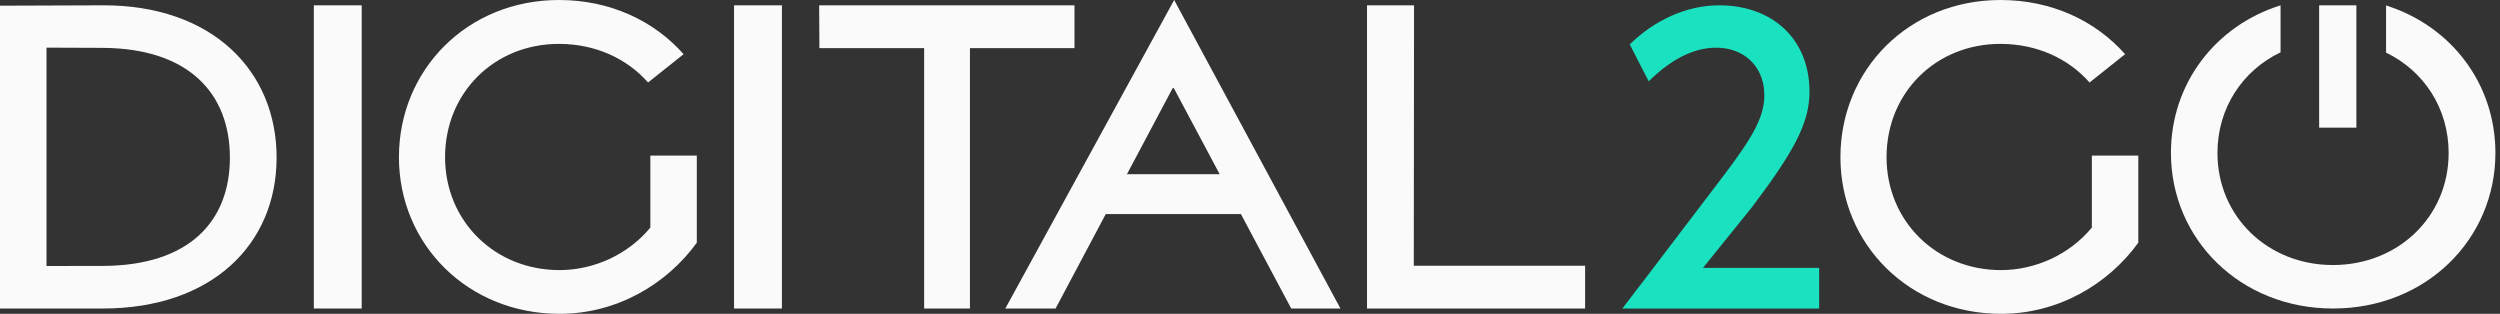 <?xml version="1.0" encoding="UTF-8"?>
<svg width="470px" height="59px" viewBox="0 0 470 59" version="1.1" xmlns="http://www.w3.org/2000/svg" xmlns:xlink="http://www.w3.org/1999/xlink">
    <rect x="0" y="0" width="470" height="59" fill="#333333" stroke="none"/>
    <g id="logo/light" stroke="none" stroke-width="1" fill="none" fill-rule="evenodd">
        <path d="M448.58,1.028 L448.58,9.893 C455.645,13.307 460.344,20.308 460.344,28.762 C460.344,40.717 450.881,49.825 438.584,49.825 C426.344,49.825 416.881,40.717 416.881,28.762 C416.881,20.26 421.634,13.231 428.745,9.837 L428.745,1 C416.499,4.839 408.137,15.702 408.137,28.747 C408.137,45.004 421.198,58 438.608,58 C456.075,58 469.137,45.004 469.137,28.747 C469.137,15.731 460.81,4.89 448.58,1.028" id="Fill-1" fill="#FAFAFA"></path>
        <line x1="439.5" y1="1" x2="439.5" y2="24" id="Fill-4" fill="#FAFAFA"></line>
        <polygon id="Fill-6" fill="#FAFAFA" points="436 24 443 24 443 1 436 1"></polygon>
        <path d="M19.291,49.992 C35.579,49.958 43.221,41.595 43.221,29.64 C43.221,17.655 35.579,9.082 19.291,8.998 L8.745,8.956 L8.745,50.009 L19.291,49.992 Z M0,1.07 L19.313,1 C39.882,0.929 52,13.294 52,29.623 C52,45.894 39.882,58 19.313,58 L0,58 L0,1.07 Z" id="Fill-8" fill="#FAFAFA"></path>
        <polygon id="Fill-9" fill="#FAFAFA" points="59 58 68 58 68 1 59 1"></polygon>
        <path d="M75,29.559 C75,13.117 87.836,0 105.098,0 C114.749,0 122.985,3.938 128.518,10.186 L121.835,15.507 C117.85,10.995 111.926,8.251 105.075,8.251 C92.909,8.251 83.672,17.447 83.672,29.543 C83.672,41.583 93.024,50.779 105.189,50.779 C111.532,50.779 118.007,47.941 122.266,42.785 L122.266,29.255 L131,29.255 L131,45.629 C125.291,53.506 115.878,59 105.212,59 C87.95,59 75,45.942 75,29.559" id="Fill-10" fill="#FAFAFA"></path>
        <polygon id="Fill-11" fill="#FAFAFA" points="138 58 147 58 147 1 138 1"></polygon>
        <polygon id="Fill-12" fill="#FAFAFA" points="173.739 9.043 154.05 9.043 154 1 202 1 202 9.043 182.351 9.043 182.351 58 173.739 58"></polygon>
        <polygon id="Fill-13" fill="#FAFAFA" points="257 1 265.841 1 265.792 49.957 298 49.957 298 58 257 58"></polygon>
        <path d="M220.743,0 L252,57.998 L242.749,57.998 L233.25,40.167 L233.25,40.25 L207.879,40.25 L198.448,58 L189,58 L220.743,0 Z M220.643,16.501 L220.419,16.651 L211.864,32.75 L229.299,32.75 L220.643,16.501 Z" id="Combined-Shape" fill="#FAFAFA"></path>
        <path d="M346,29.56 C346,13.118 358.834,0 376.097,0 C385.749,0 393.985,3.938 399.518,10.187 L392.837,15.507 C388.851,10.996 382.925,8.251 376.074,8.251 C363.909,8.251 354.671,17.447 354.671,29.543 C354.671,41.583 364.024,50.779 376.188,50.779 C382.533,50.779 389.007,47.942 393.268,42.785 L393.268,29.255 L402,29.255 L402,45.63 C396.293,53.506 386.878,59 376.213,59 C358.951,59 346,45.942 346,29.56" id="Fill-15" fill="#FAFAFA"></path>
        <path d="M324.142,32.878 C329.527,25.752 331.853,21.813 331.686,17.511 C331.512,12.276 327.656,8.811 322.284,8.967 C318.184,9.103 314.061,11.228 309.954,15.288 L306.397,8.349 C311.004,3.821 317.033,1 323.212,1 C333.256,1 340.185,7.373 340.185,17.25 C340.185,23.235 337.107,28.697 329.294,39.043 L320.158,50.363 L342,50.363 L342,58 L305,58 C311.119,50.064 318.482,40.271 324.142,32.878" id="Fill-16" fill="#1AE2C0"></path>
    </g>
</svg>